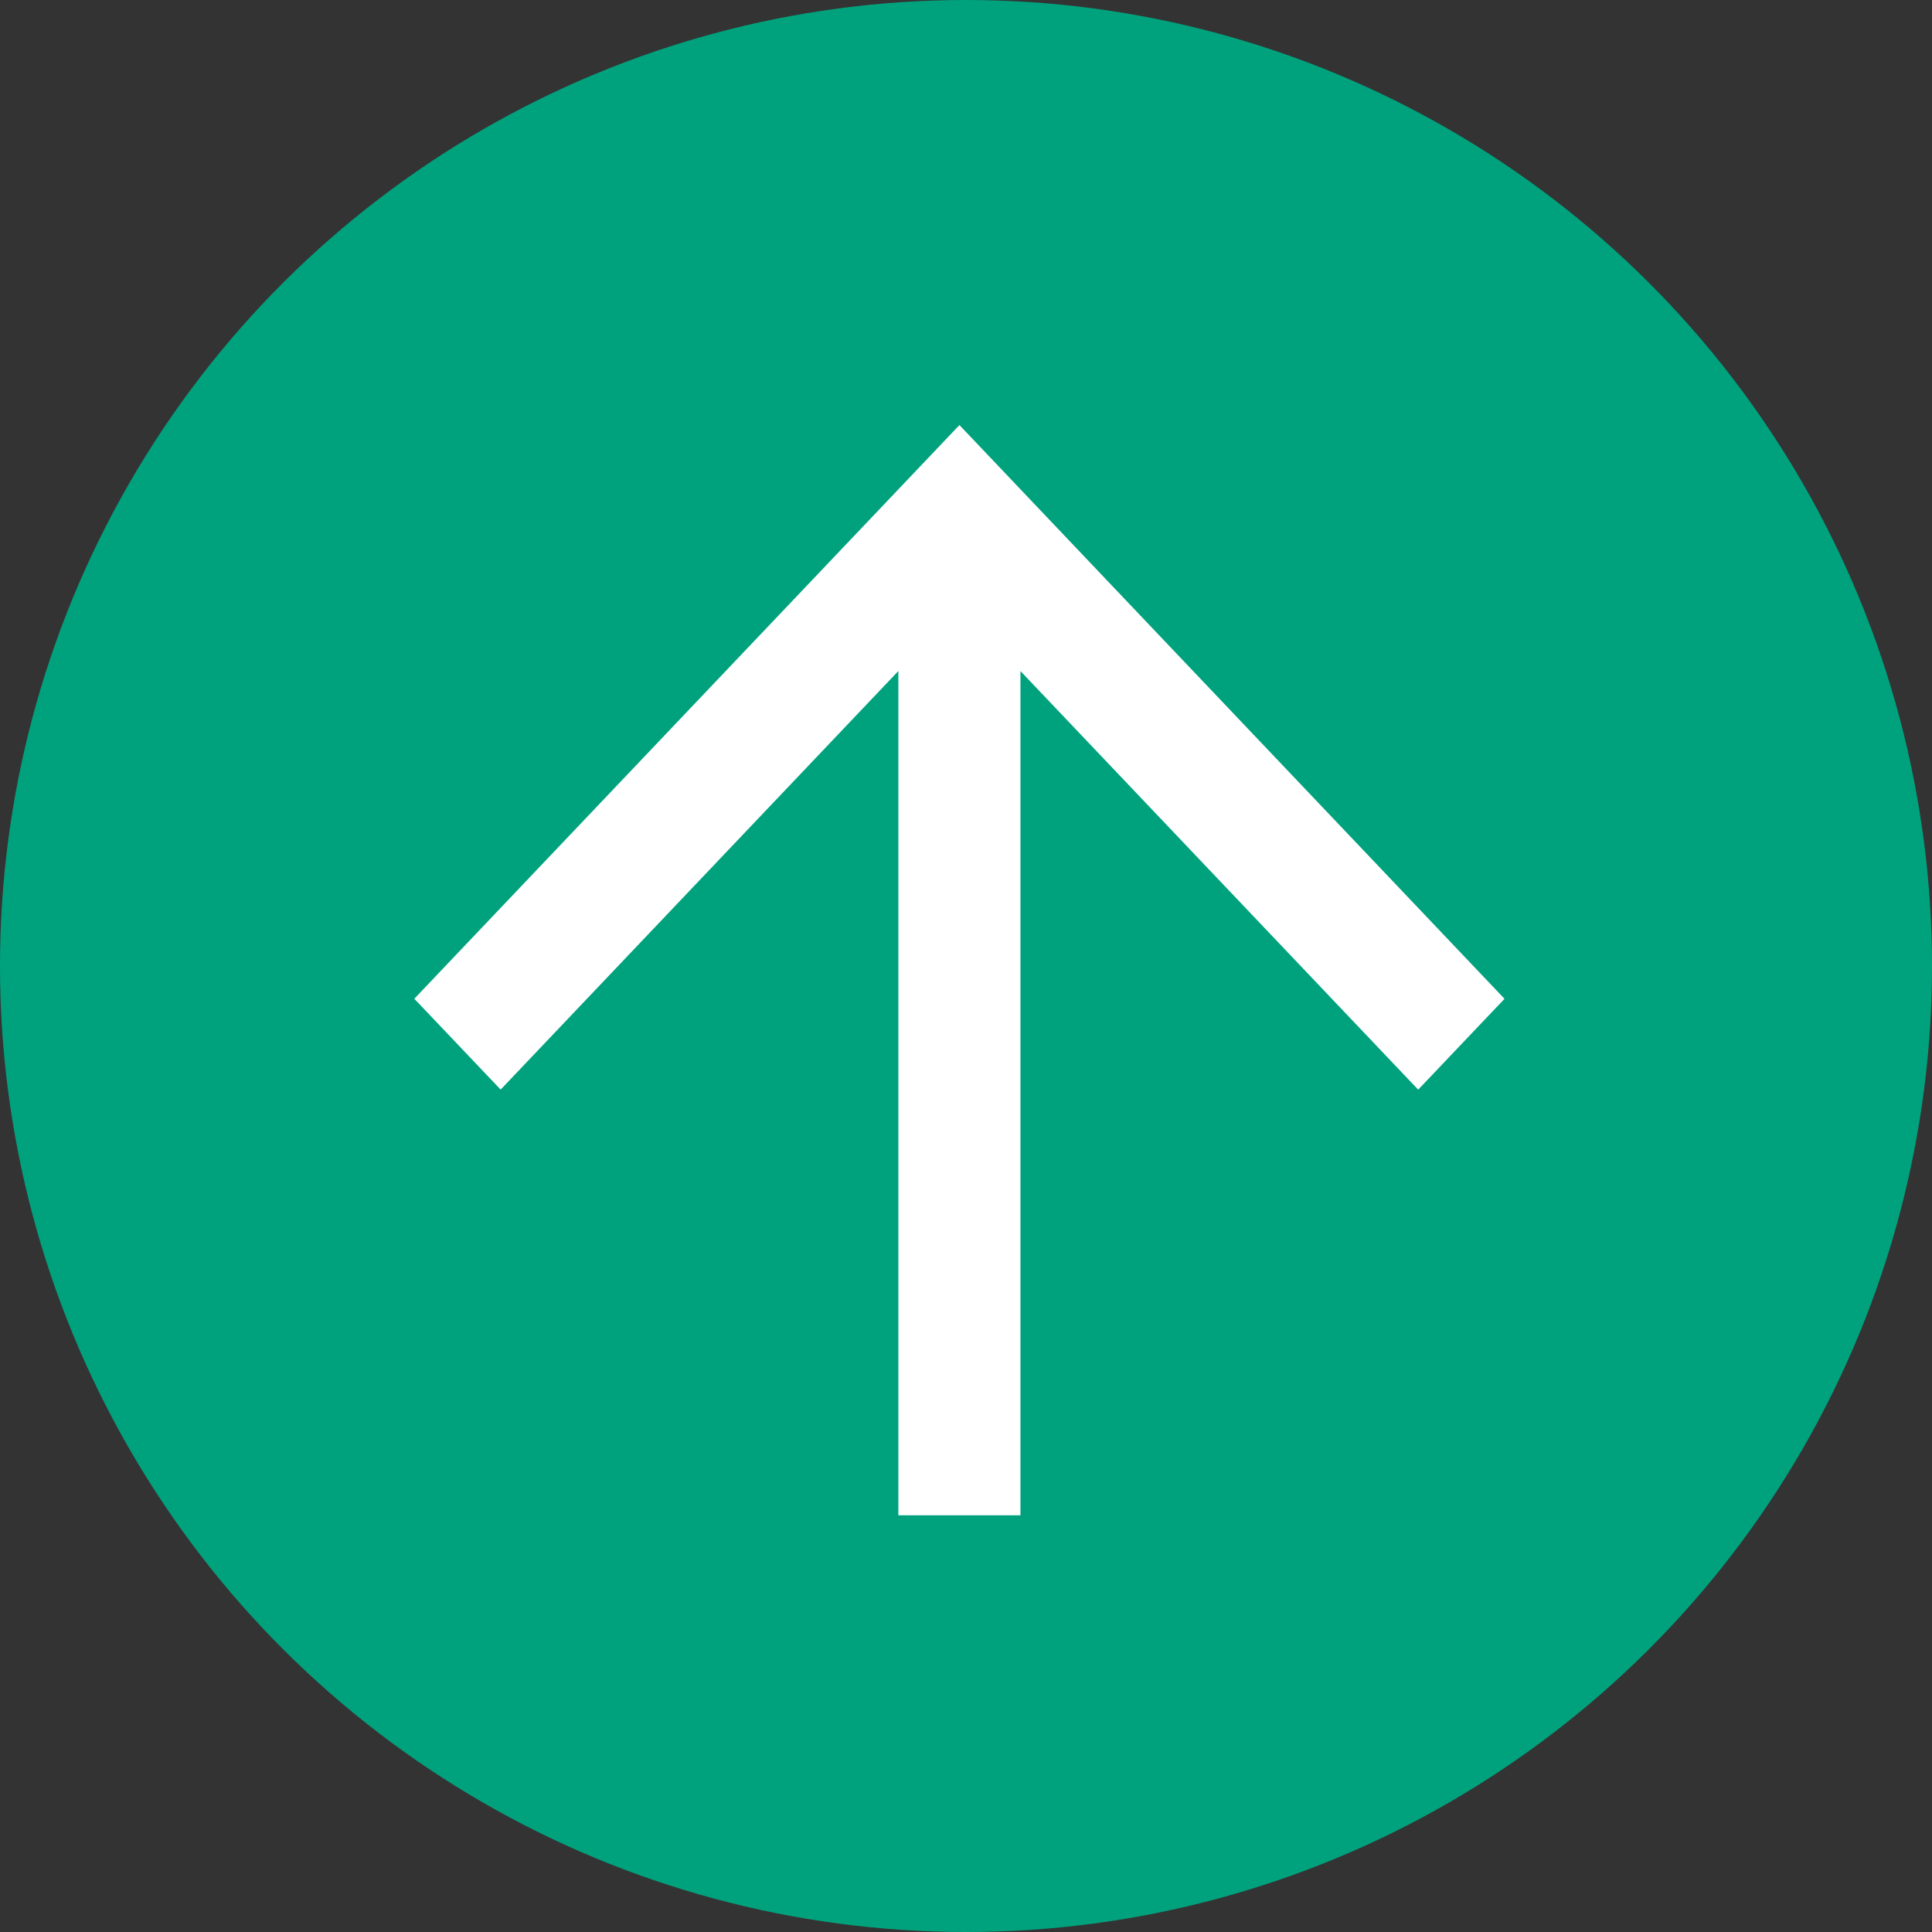 <svg xmlns="http://www.w3.org/2000/svg" width="60" height="60" viewBox="0 0 60 60"><rect x="0" y="0" width="60" height="60" fill="#333333" stroke="none"/><g transform="translate(-939 -480)"><circle cx="30" cy="30" r="30" transform="translate(939 540) rotate(-90)" fill="#00a27d"/><g transform="translate(951.867 527.059) rotate(-90)"><path d="M16.042,0,13.221,2.681l13,12.352H0v3.791H26.219l-13,12.352,2.821,2.681L33.858,16.929Z" transform="translate(0)" fill="#fff"/></g></g></svg>